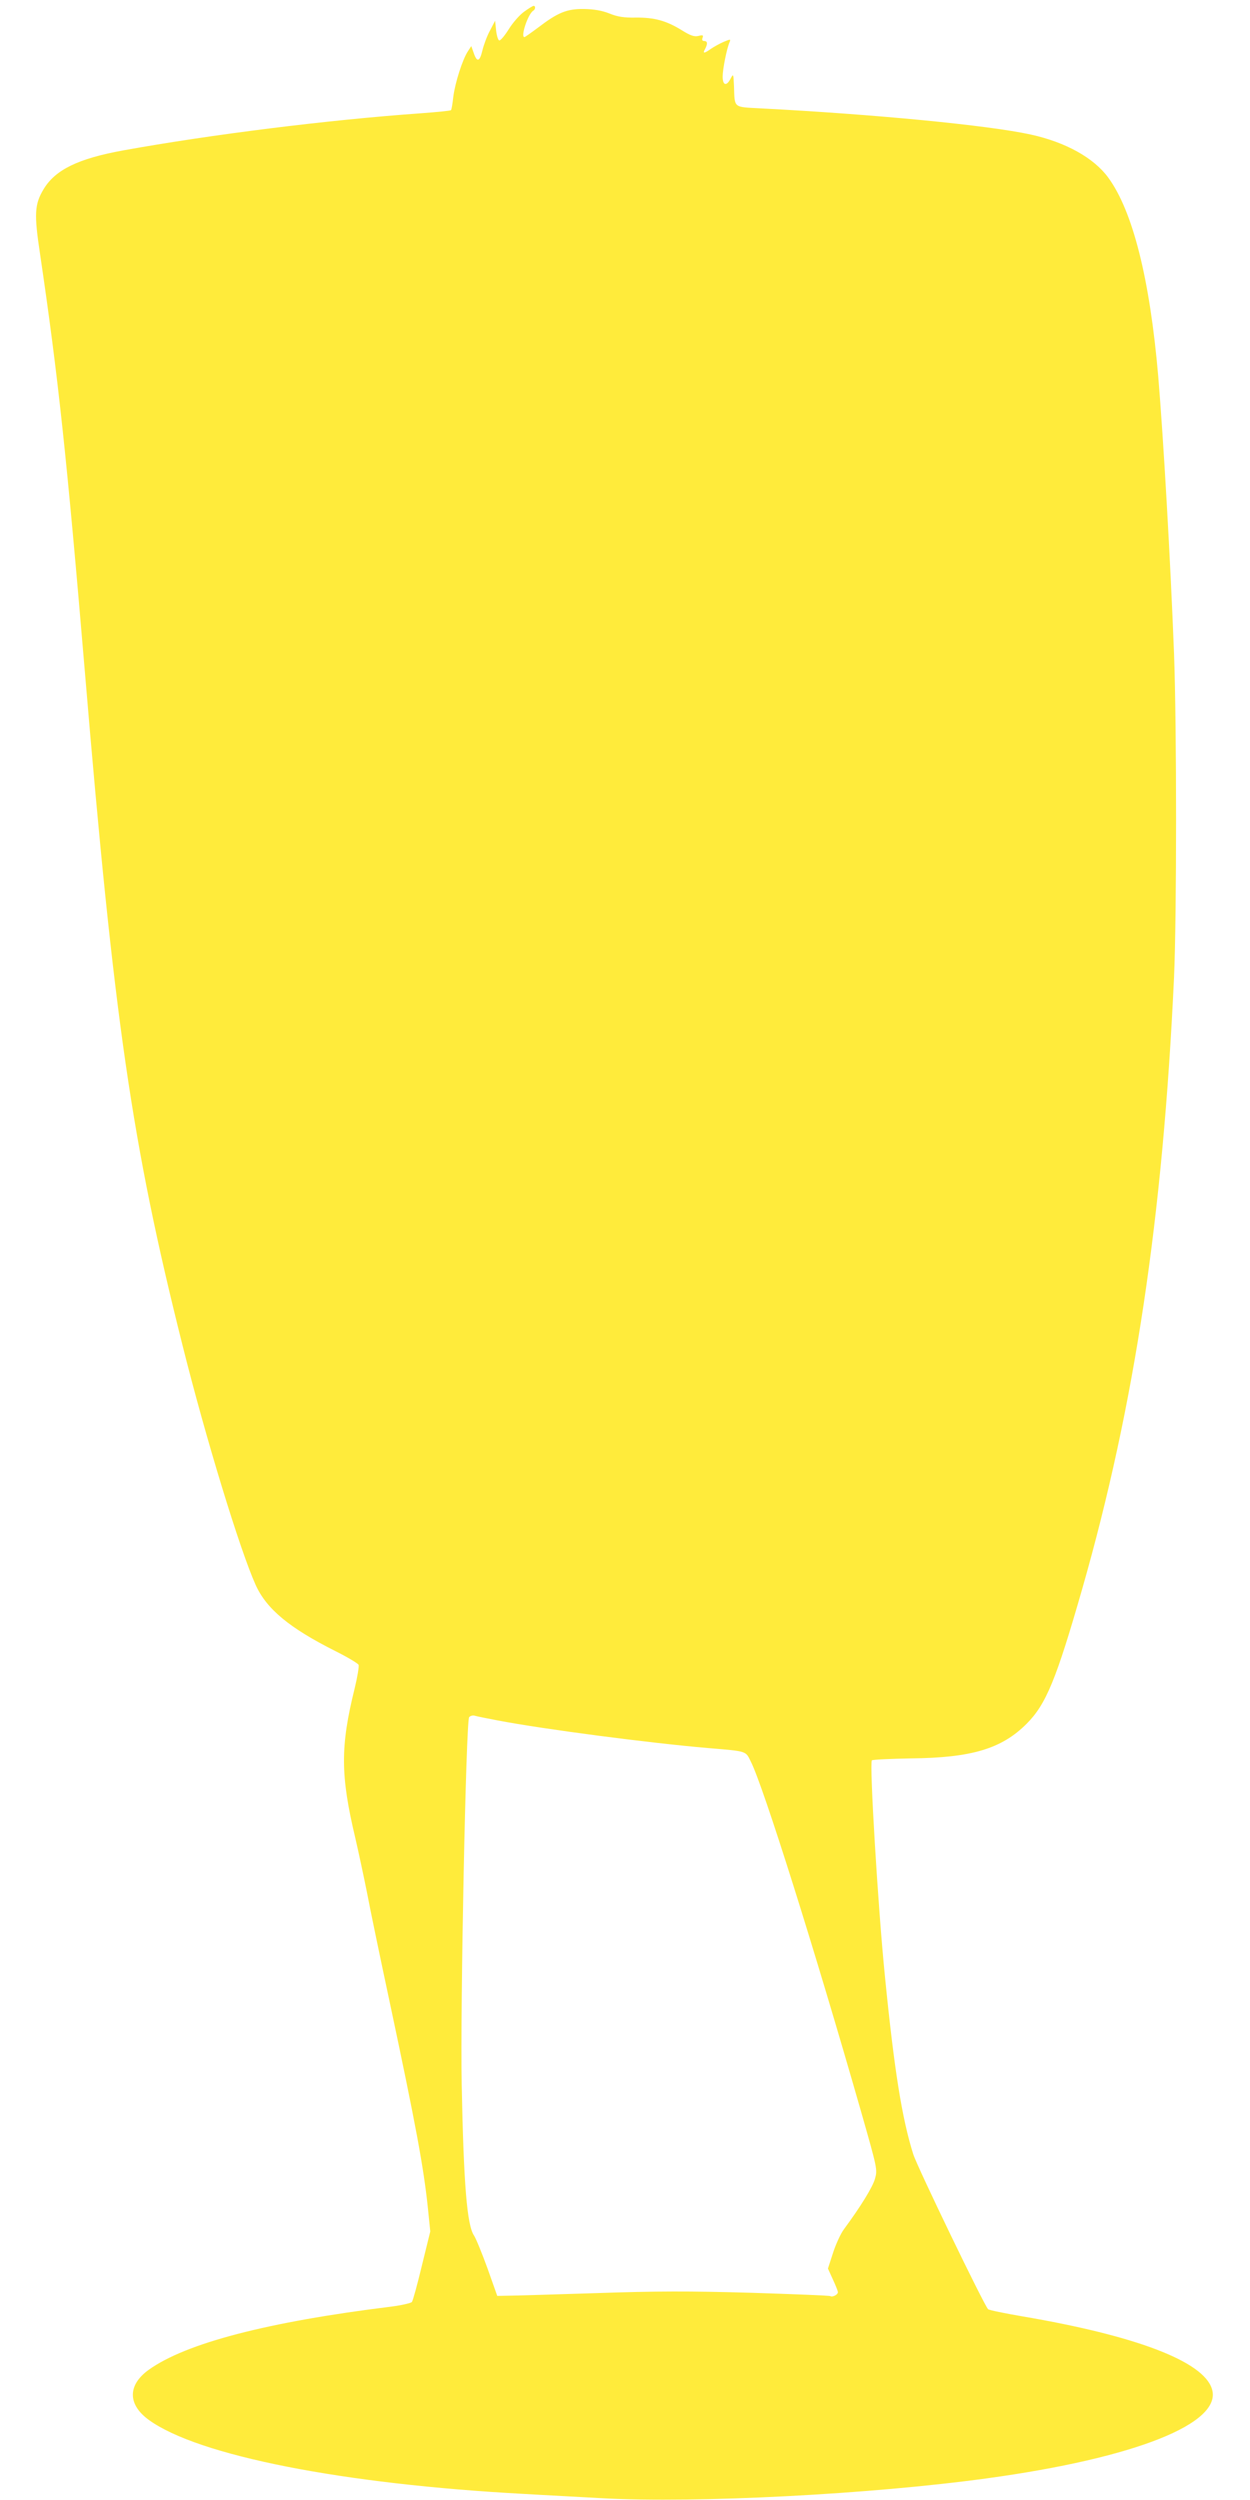 <?xml version="1.0" standalone="no"?>
<!DOCTYPE svg PUBLIC "-//W3C//DTD SVG 20010904//EN"
 "http://www.w3.org/TR/2001/REC-SVG-20010904/DTD/svg10.dtd">
<svg version="1.0" xmlns="http://www.w3.org/2000/svg"
 width="640pt" height="1280pt" viewBox="0 0 640 1280"
 preserveAspectRatio="xMidYMid meet">
<g transform="translate(0,1280) scale(0.1,-0.1)"
fill="#ffeb3b" stroke="none">
<path d="M2682 12739 c-23 -17 -58 -57 -78 -90 -21 -33 -42 -58 -48 -56 -6 2
-13 25 -16 52 l-5 49 -26 -50 c-15 -27 -32 -73 -39 -102 -14 -59 -28 -63 -45
-12 l-12 34 -17 -26 c-28 -42 -66 -162 -75 -233 -4 -36 -9 -67 -12 -69 -2 -3
-72 -10 -154 -16 -478 -34 -1076 -109 -1524 -190 -231 -42 -348 -99 -408 -199
-46 -77 -49 -126 -18 -331 93 -630 137 -1040 230 -2145 149 -1780 240 -2408
499 -3441 120 -480 295 -1052 375 -1229 56 -124 174 -221 409 -339 62 -31 115
-63 118 -70 3 -8 -6 -62 -20 -120 -74 -298 -73 -446 3 -766 16 -69 43 -195 60
-280 16 -85 68 -335 115 -555 137 -645 175 -852 197 -1062 l12 -118 -43 -175
c-23 -96 -46 -180 -51 -186 -5 -6 -53 -17 -107 -24 -632 -78 -1050 -187 -1240
-323 -109 -78 -109 -178 0 -257 252 -183 993 -329 1923 -379 99 -6 279 -15
400 -22 485 -26 1372 20 1969 102 760 104 1207 282 1151 458 -44 141 -388 272
-969 371 -93 16 -172 32 -177 37 -21 21 -362 727 -383 793 -58 183 -98 436
-145 910 -36 357 -80 1094 -67 1107 4 4 93 8 199 10 311 3 465 49 593 177 100
100 152 227 285 691 269 941 413 1902 470 3130 14 318 14 1282 0 1660 -19 491
-54 1096 -81 1420 -43 497 -130 844 -256 1016 -74 101 -218 181 -396 220 -218
48 -803 104 -1381 134 -145 8 -135 -1 -139 115 -3 63 -3 64 -17 38 -21 -41
-41 -36 -41 10 0 38 21 143 35 175 7 17 6 18 -29 3 -21 -9 -50 -25 -66 -36
-35 -25 -44 -25 -30 -1 14 27 13 41 -5 41 -9 0 -12 6 -8 16 5 14 2 16 -21 10
-21 -5 -40 1 -85 29 -79 49 -141 66 -236 65 -61 -1 -93 4 -135 21 -38 15 -78
22 -130 23 -88 1 -134 -18 -236 -96 -35 -26 -66 -48 -69 -48 -21 0 18 118 45
135 12 7 13 25 2 25 -4 0 -27 -14 -50 -31z m-132 -8748 c237 -45 772 -115
1075 -141 202 -17 192 -14 219 -69 63 -123 328 -965 566 -1797 82 -288 83
-292 70 -339 -12 -43 -73 -142 -160 -260 -16 -22 -41 -76 -55 -120 l-26 -80
25 -55 c14 -30 26 -60 26 -66 0 -13 -28 -27 -39 -20 -4 3 -186 10 -405 17
-321 9 -477 9 -800 -2 -220 -7 -423 -13 -450 -13 l-50 -1 -50 141 c-28 77 -59
153 -69 168 -36 53 -53 262 -63 771 -8 398 22 1863 38 1883 6 7 18 10 27 8 9
-3 63 -14 121 -25z"/>
</g>
</svg>
